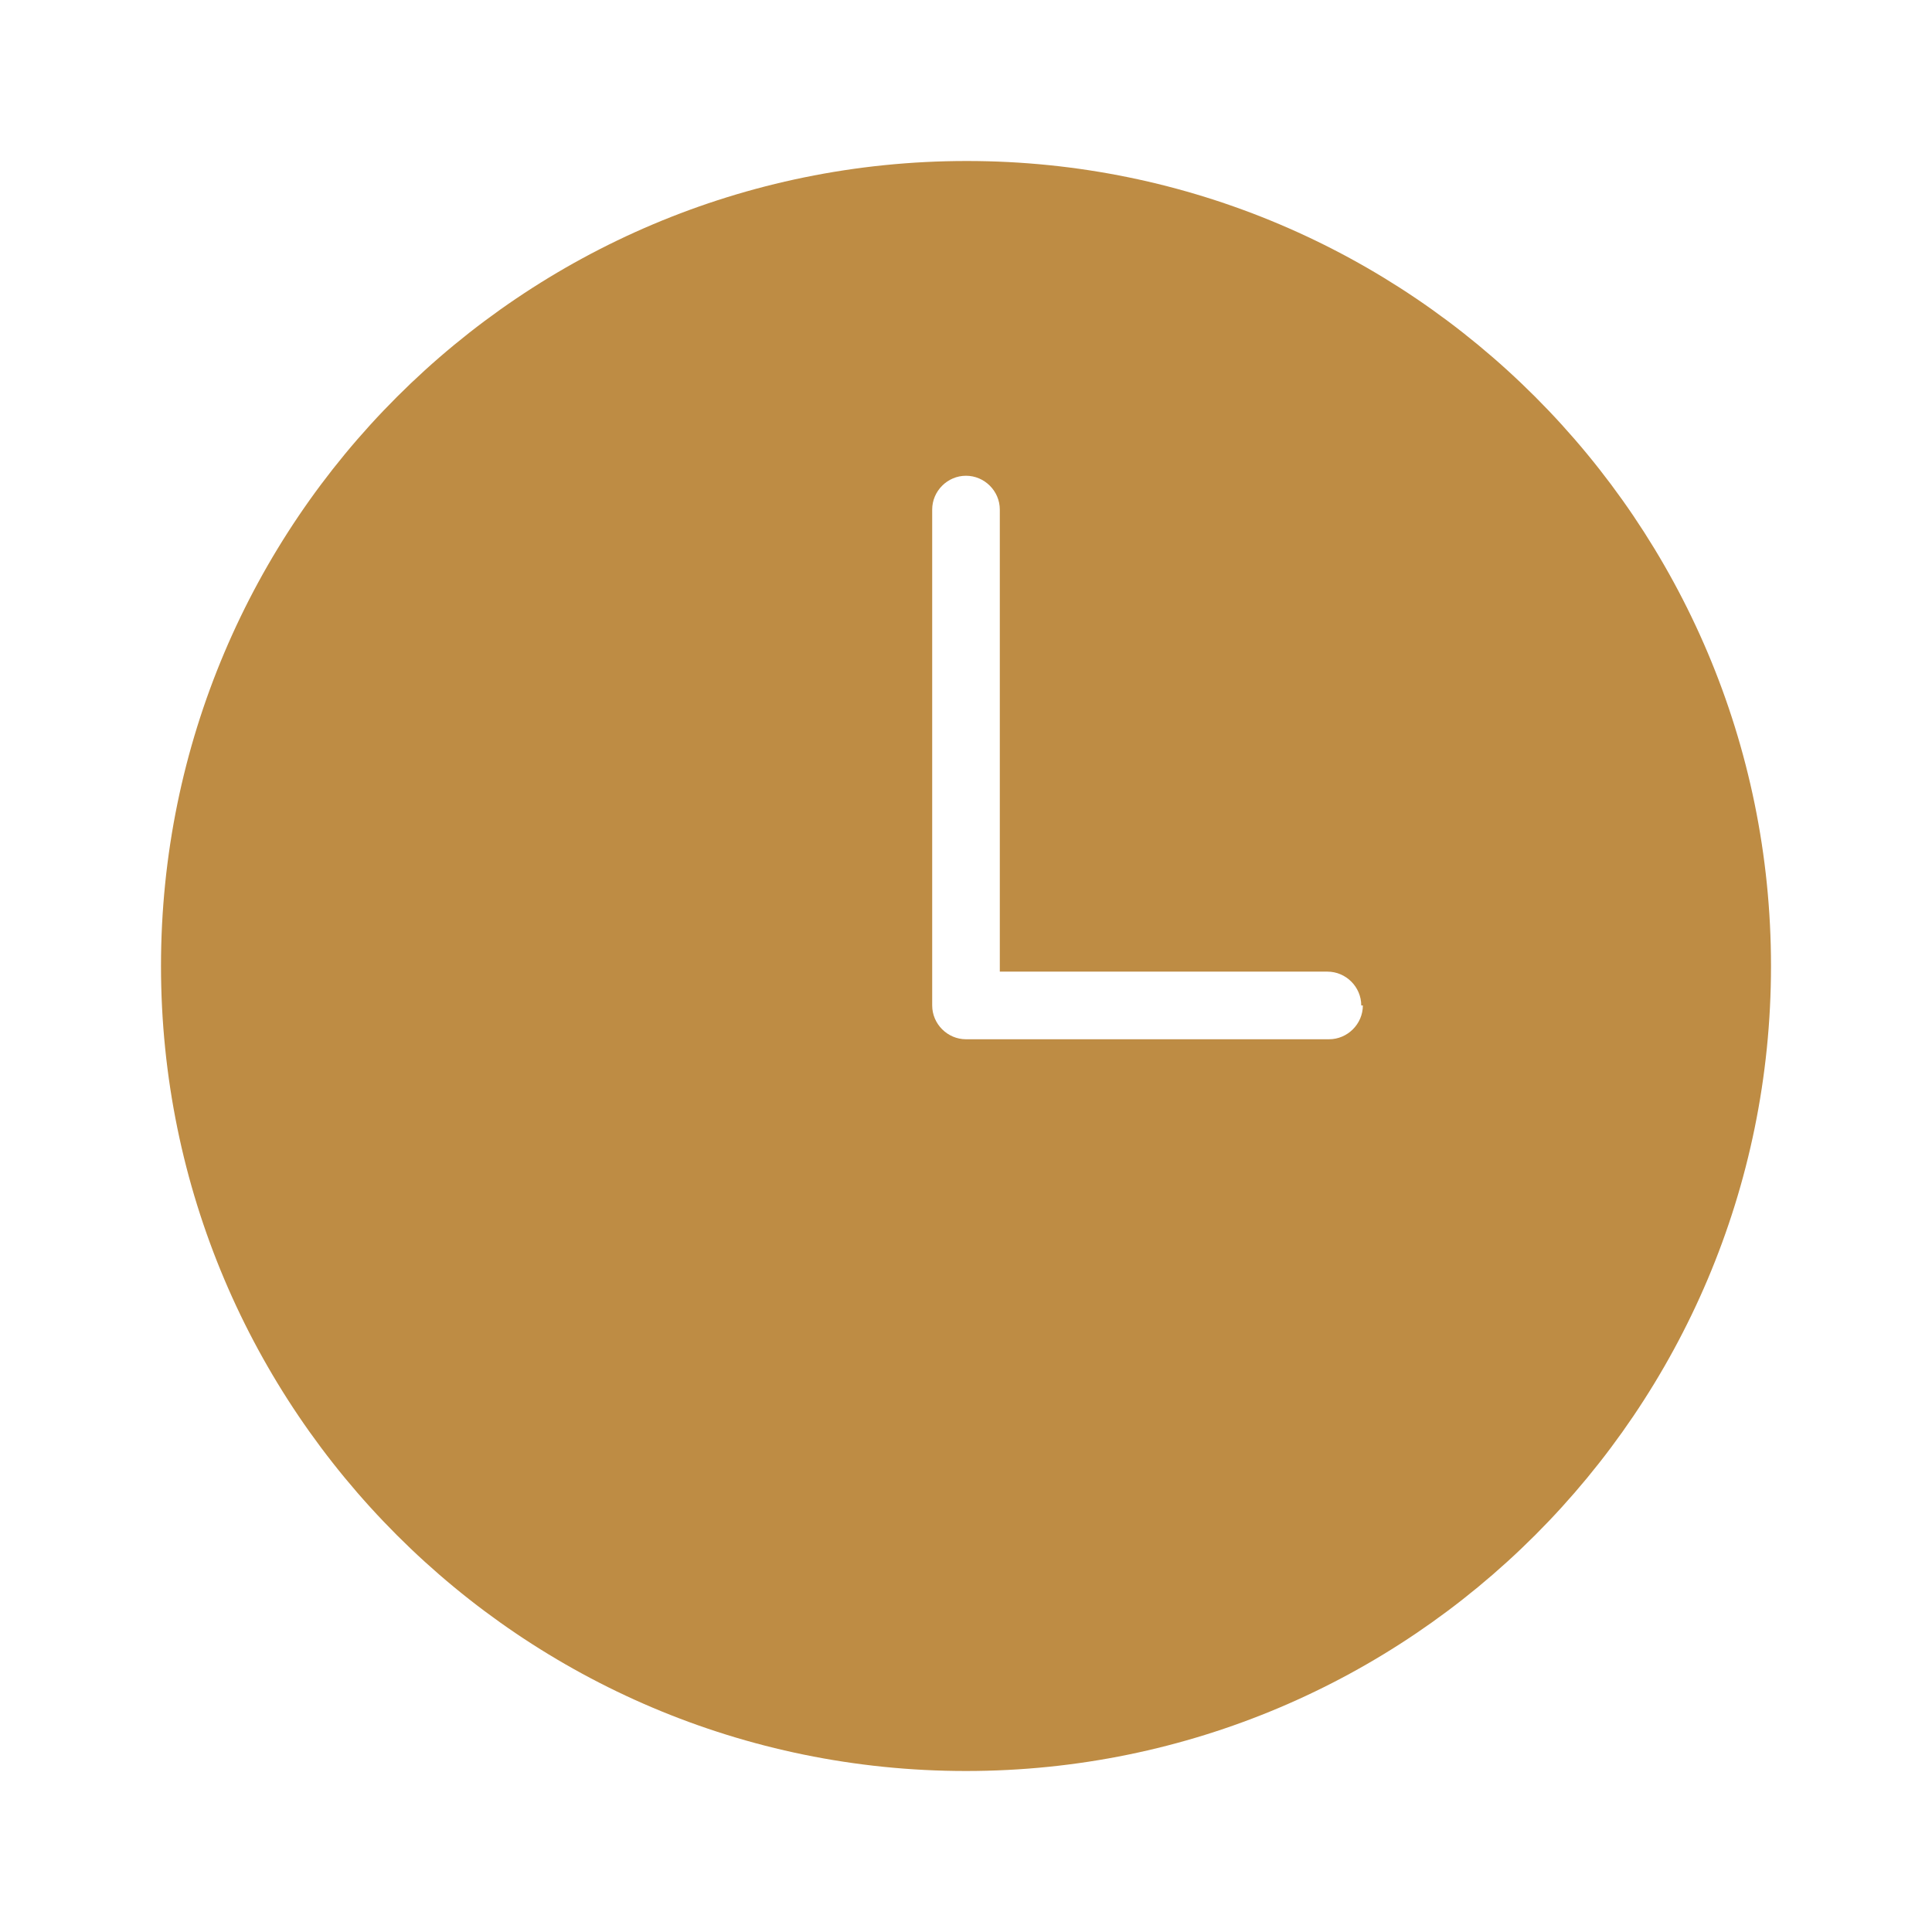 <?xml version="1.0" encoding="UTF-8"?>
<svg id="Layer_1" data-name="Layer 1" xmlns="http://www.w3.org/2000/svg" viewBox="0 0 24 24">
  <defs>
    <style>
      .cls-1 {
        fill: #be8c44;
      }
    </style>
  </defs>
  <path class="cls-1" d="M12.01,2h0C6.48,2,2,6.48,2,12s4.48,10,10,10,10-4.48,10-10h0c0-5.52-4.48-10-9.99-10ZM16.52,12.91h-4.52c-.23,0-.42-.19-.42-.42v-6.16c0-.23.19-.42.42-.42s.42.19.42.42v5.74h4.07c.23,0,.42.19.42.42h.02c0,.23-.19.42-.42.42Z"/>
</svg>